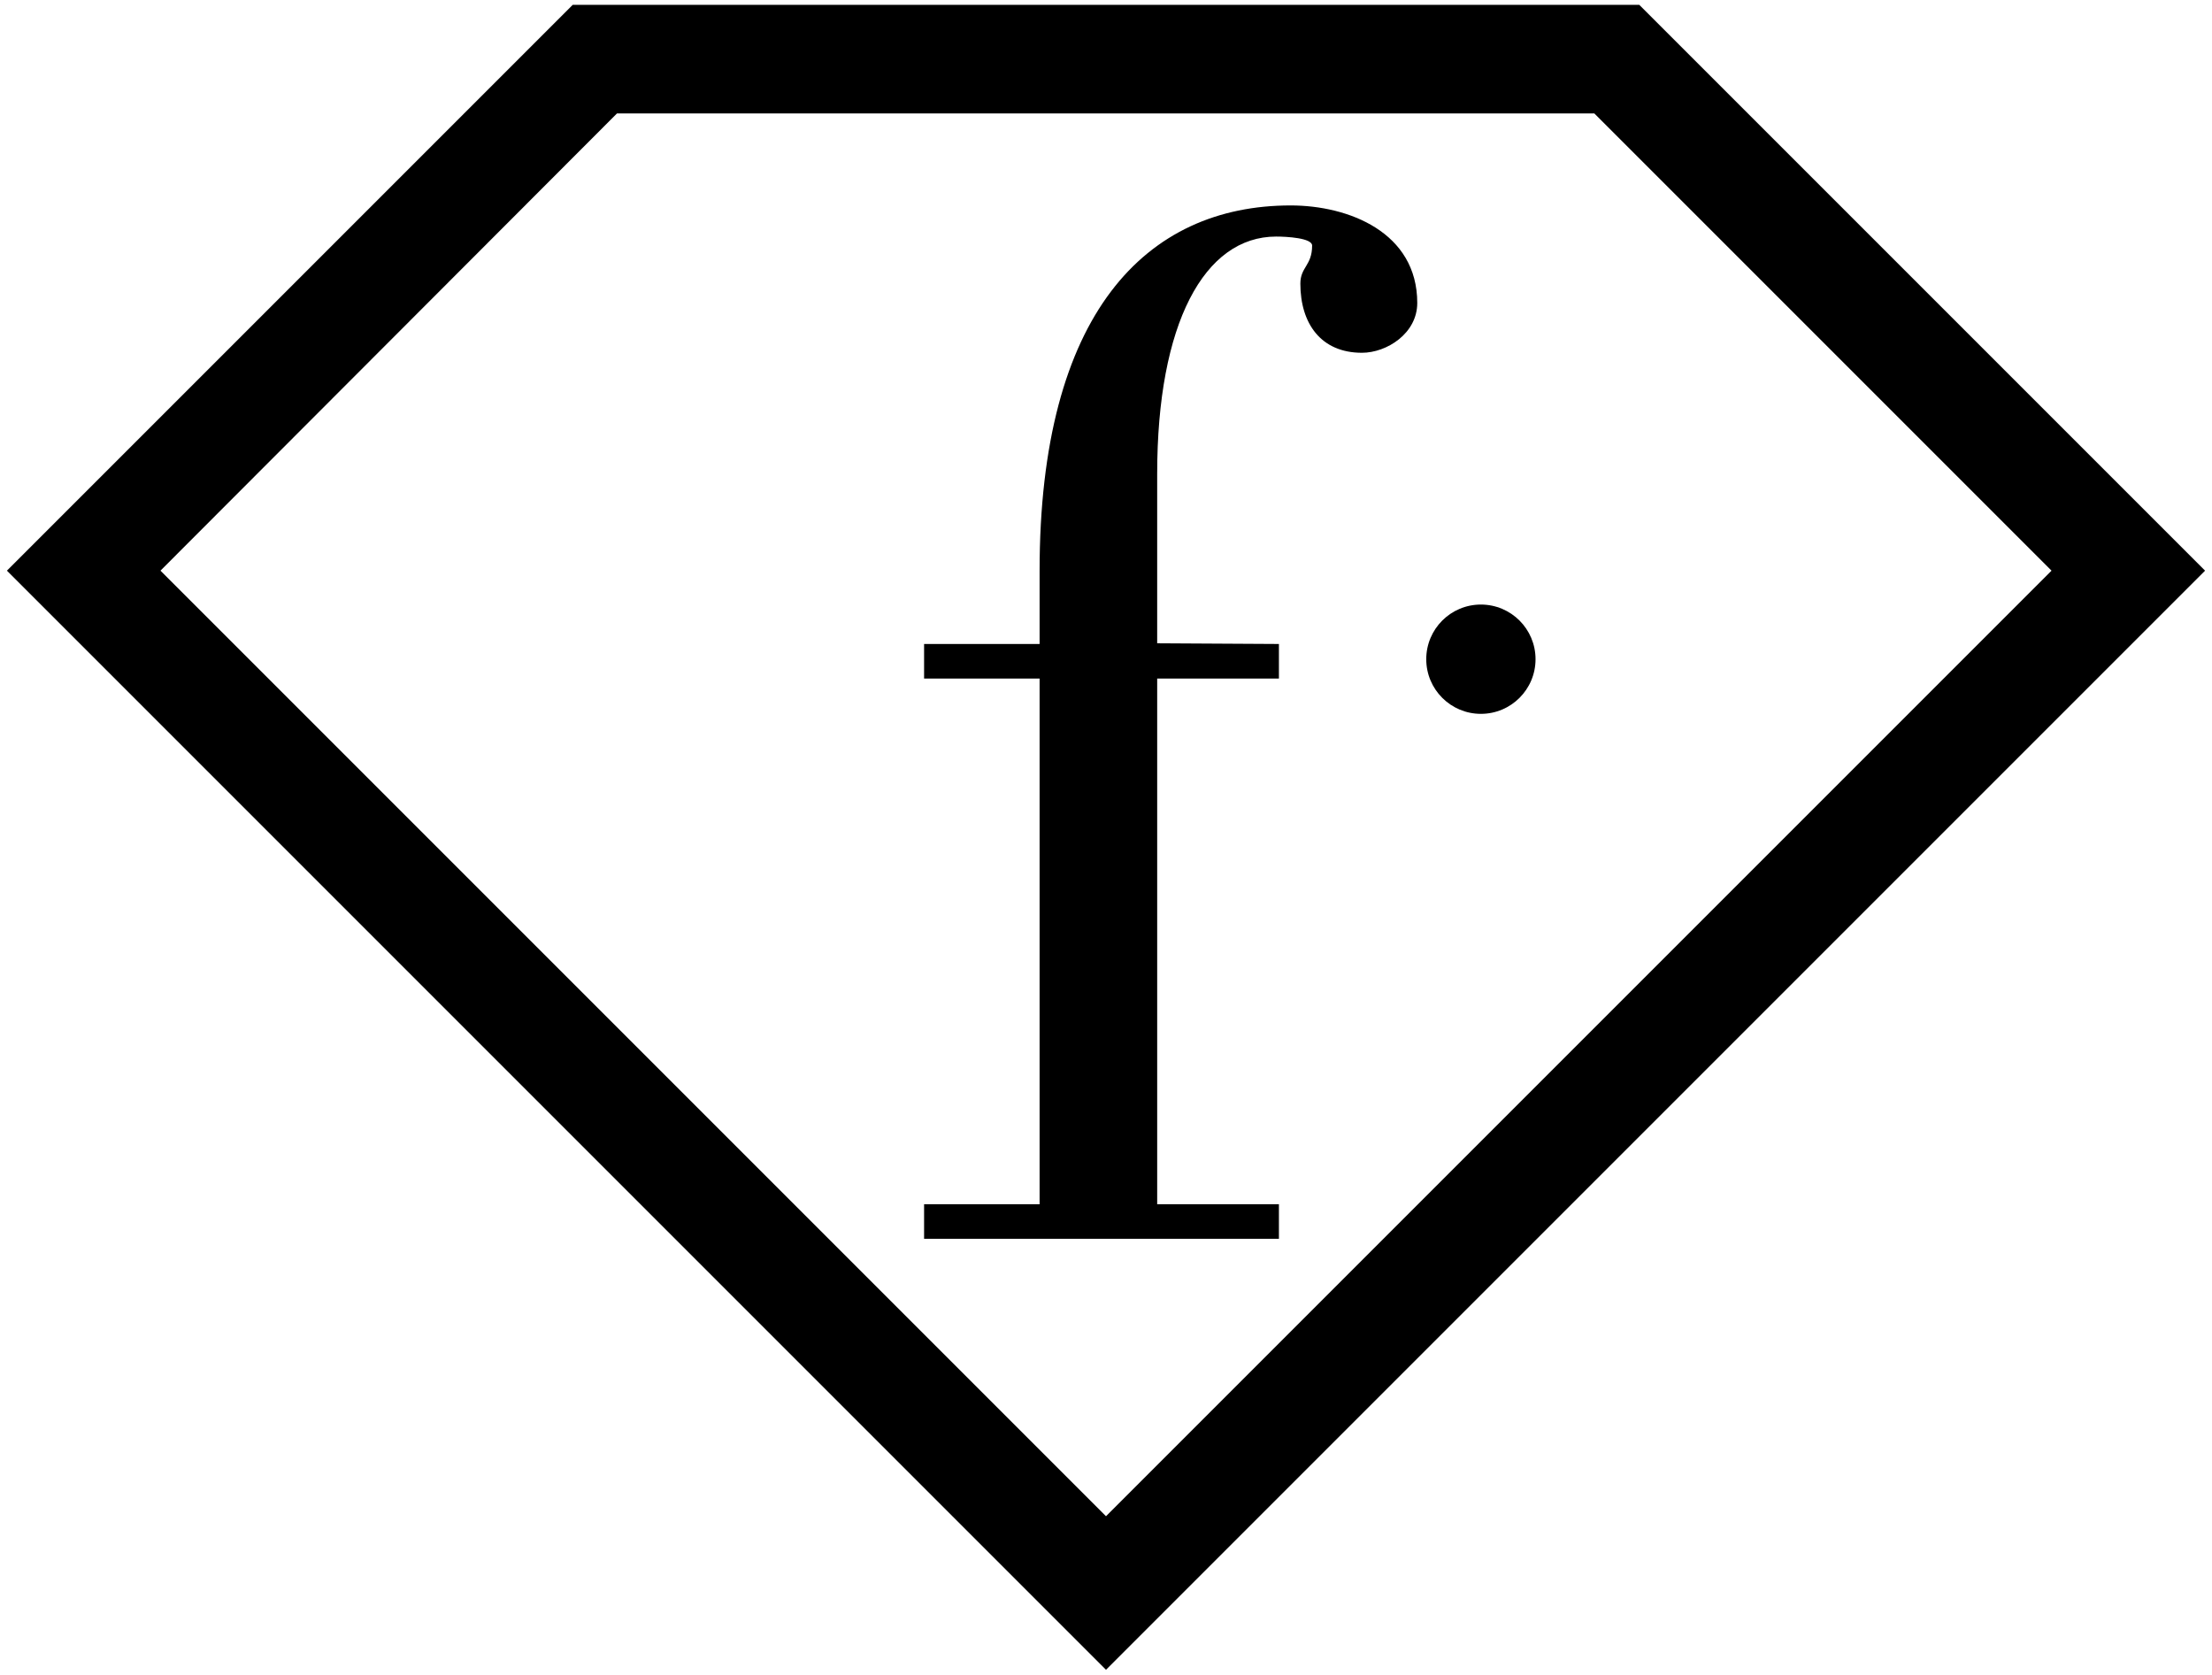 <?xml version="1.0" encoding="utf-8"?>
<!-- Generator: Adobe Illustrator 19.1.0, SVG Export Plug-In . SVG Version: 6.00 Build 0)  -->
<svg version="1.0" id="Layer_1" xmlns="http://www.w3.org/2000/svg" xmlns:xlink="http://www.w3.org/1999/xlink" x="0px" y="0px"
	 viewBox="-439 222.8 319.8 242.2" enable-background="new -439 222.8 319.8 242.2" xml:space="preserve">
<g>
	<g>
		<path d="M-279.1,464.2L-438,305.3l81.8-81.8H-202l81.8,81.8L-279.1,464.2L-279.1,464.2z M-415.8,305.3l136.7,136.7l136.7-136.7
			l-66.1-66.1h-141.3L-415.8,305.3L-415.8,305.3z"/>
	</g>
	<g>
		<g>
			<path d="M-254.1,315.9v5h-17.6v76h17.6v5h-51.3v-5h16.7v-76h-16.7v-5h16.7v-10.6c0-37.2,15.4-52.8,36.3-52.8
				c8.4,0,18.3,3.9,18.3,14.1c0,4.4-4.4,7.2-8,7.2c-5.9,0-8.9-4.2-8.9-10c0-2.4,1.7-2.6,1.7-5.5c0-1.1-3.7-1.3-5.2-1.3
				c-10.4,0-17.2,12.6-17.2,34.3v24.5L-254.1,315.9L-254.1,315.9L-254.1,315.9z"/>
		</g>
		<circle cx="-224.9" cy="318.1" r="7.9"/>
	</g>
</g>
</svg>
